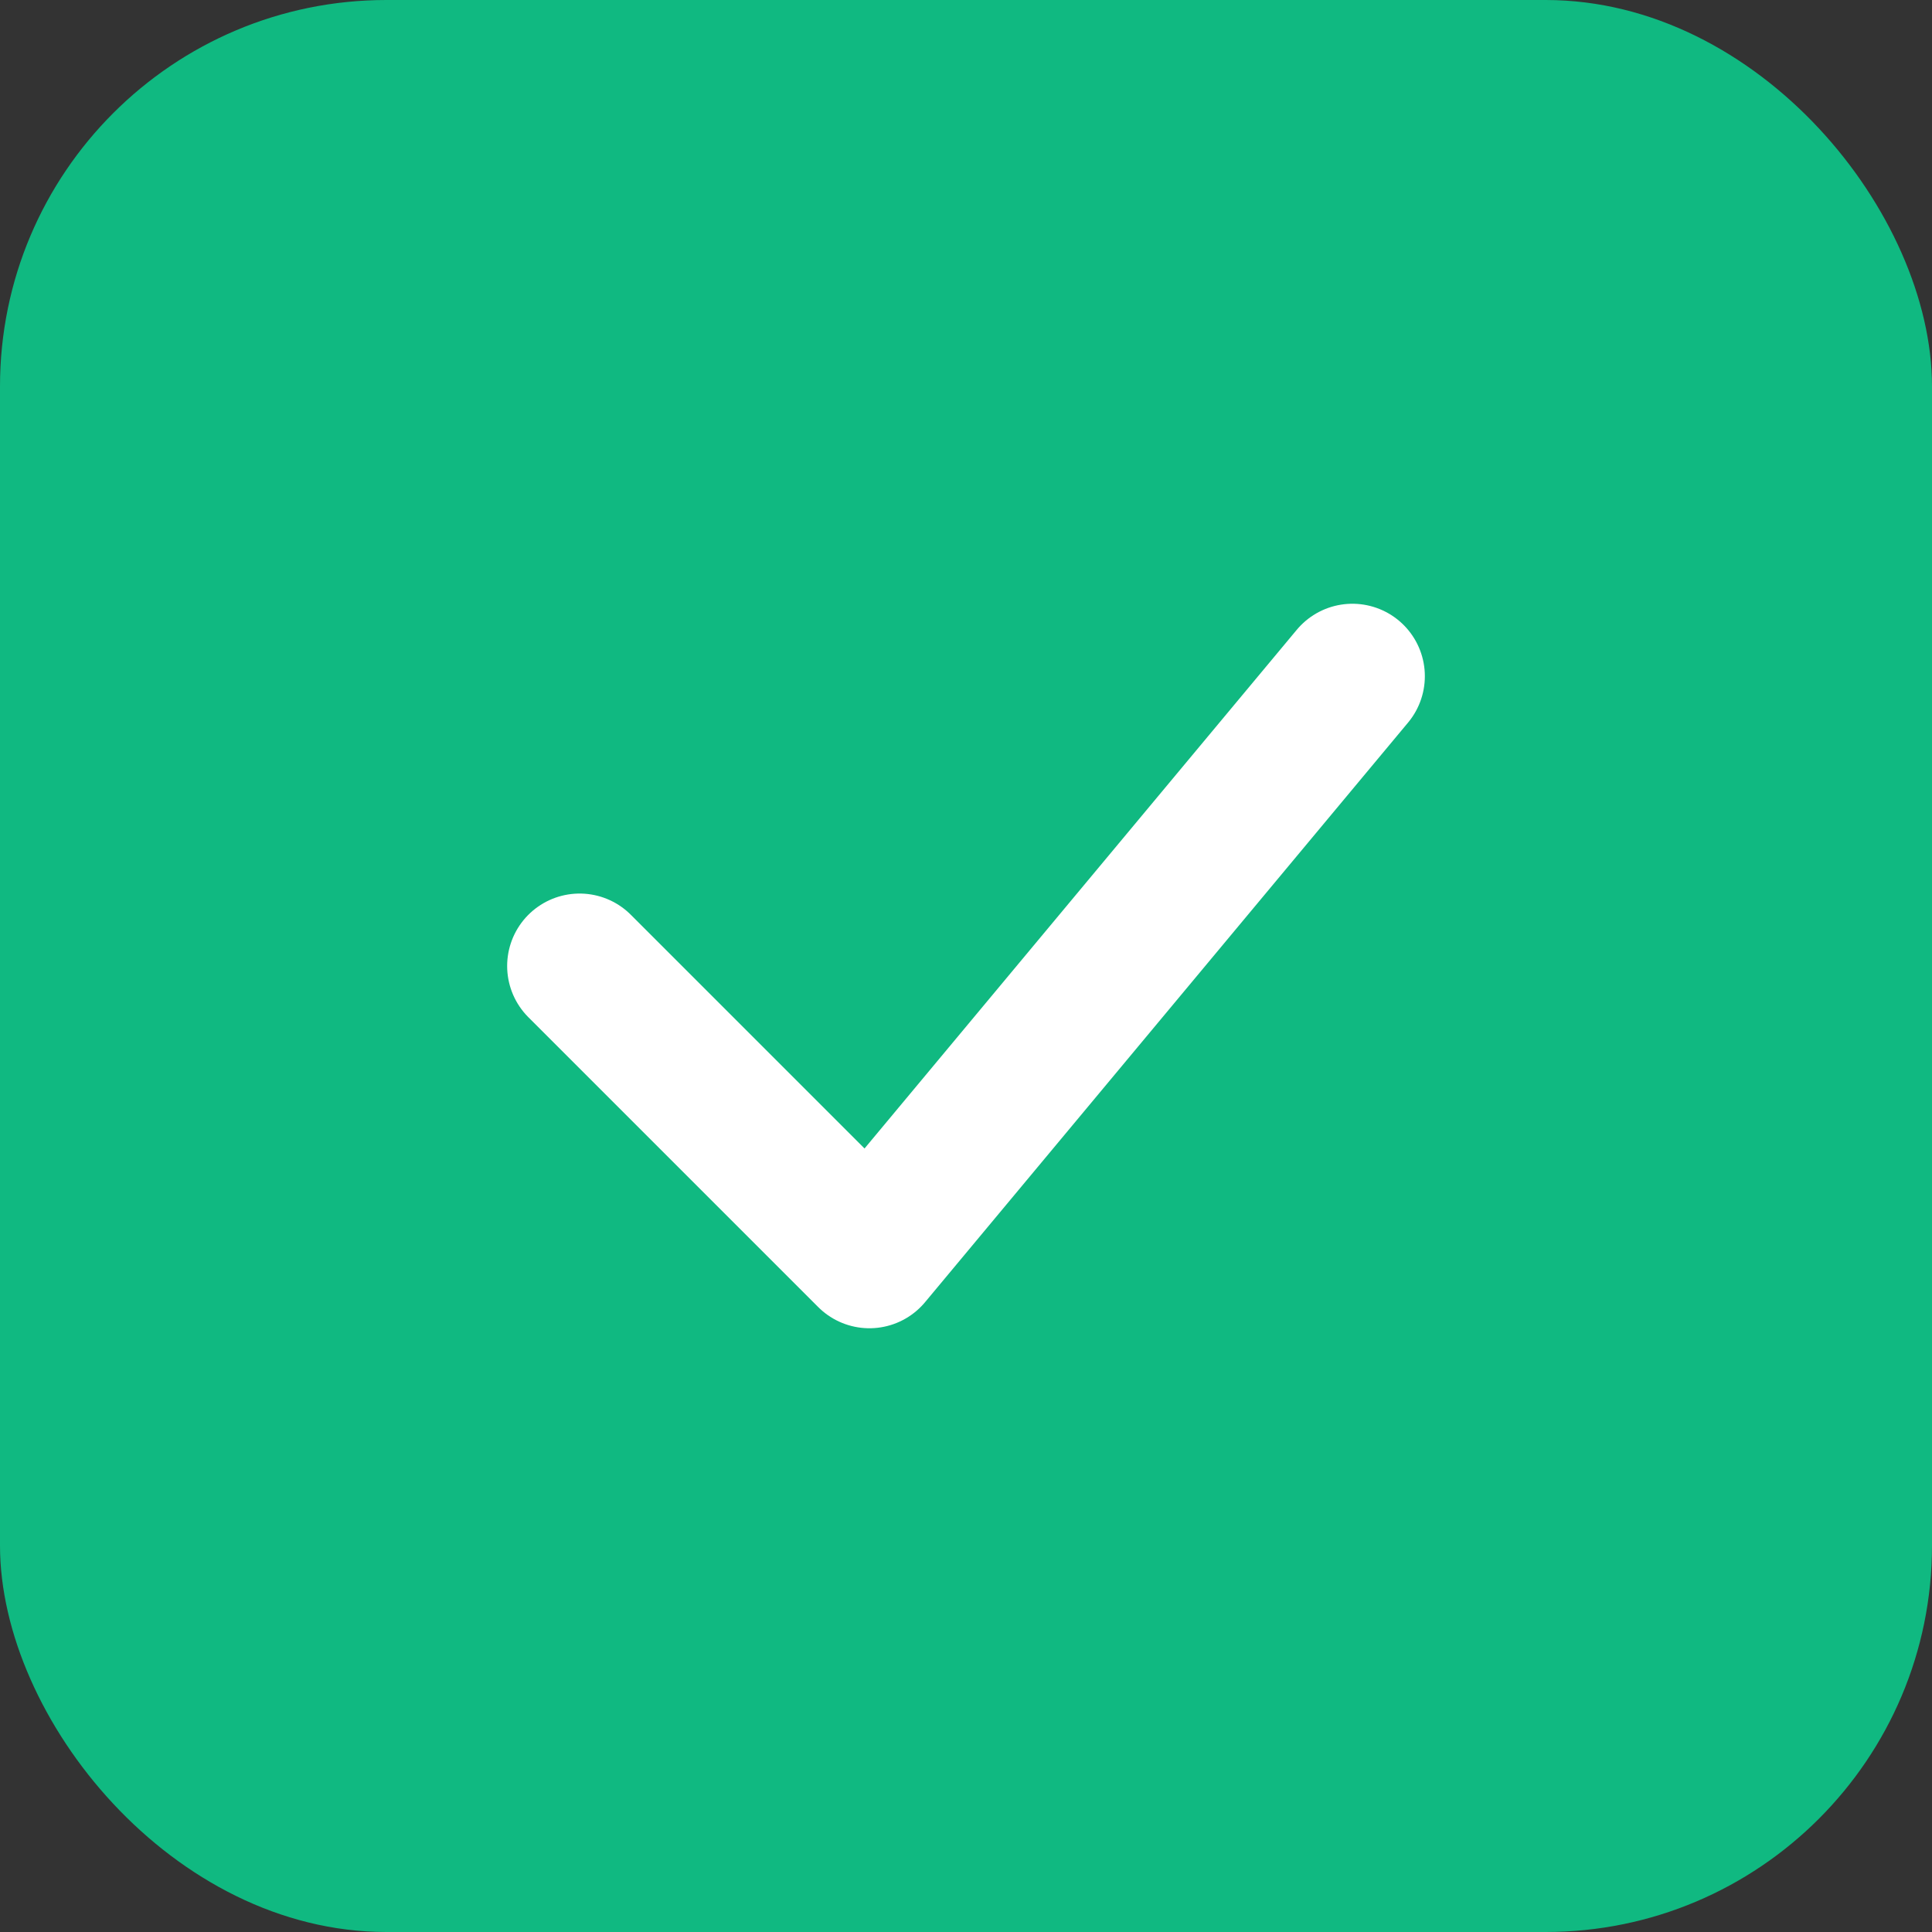 <svg xmlns="http://www.w3.org/2000/svg" viewBox="0 0 40 40">
  <rect x="0" y="0" width="40" height="40" fill="#333333" stroke="none"/>
  <rect width="40" height="40" rx="8" fill="#10B981"/>
  <path d="M12 20L18 26L28 14" stroke="white" stroke-width="3" stroke-linecap="round" stroke-linejoin="round" fill="none"/>
</svg>
